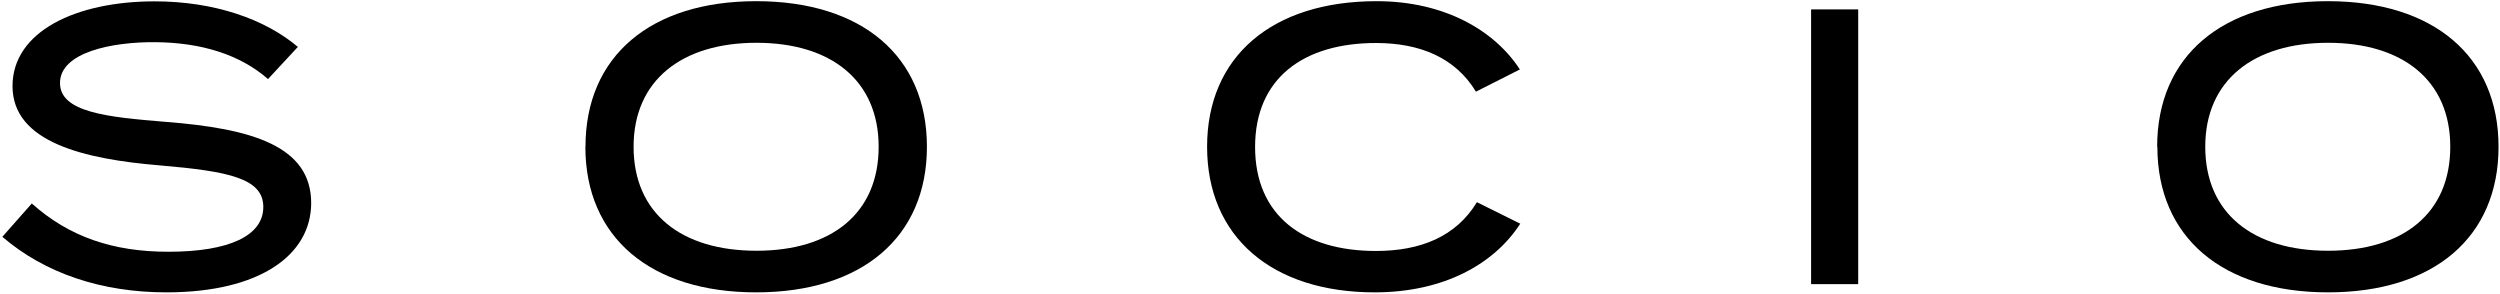 <svg width="705" height="83" viewBox="0 0 705 83" fill="none" xmlns="http://www.w3.org/2000/svg">
<path d="M87.754 57.21C87.754 71.934 73.249 82.445 46.918 82.445C28.764 82.445 12.723 77.135 0.662 66.781L8.964 57.382C19.475 66.781 31.865 70.994 47.466 70.994C64.697 70.994 74.252 66.452 74.252 58.369C74.252 50.286 64.509 48.297 45.038 46.637C23.673 44.867 3.529 40.105 3.529 24.284C3.529 8.902 21.354 0.381 43.597 0.381C60.42 0.381 74.69 5.362 83.995 13.225L75.583 22.295C67.61 15.324 56.661 12.004 43.816 11.894C31.536 11.784 16.921 14.761 16.921 23.407C16.921 31.584 29.876 33.025 46.808 34.372C70.931 36.252 87.754 41.123 87.754 57.273" fill="black"/>
<path d="M247.78 41.389C247.78 22.592 234.278 12.065 213.319 12.065C192.361 12.065 178.671 22.576 178.671 41.389C178.671 60.201 192.173 70.712 213.319 70.712C234.466 70.712 247.78 60.201 247.78 41.389ZM165.106 41.389C165.106 15.825 183.479 0.333 213.257 0.333C243.034 0.333 261.392 15.825 261.392 41.389C261.392 66.952 242.987 82.444 213.225 82.444C183.464 82.444 165.074 66.952 165.074 41.389" fill="black"/>
<path d="M524.012 2.652H510.729V80.127H524.012V2.652Z" fill="black"/>
<path d="M416.434 56.99L428.714 63.083C421.415 74.377 407.255 82.444 387.659 82.444C358.665 82.444 340.4 66.78 340.4 41.389C340.4 15.997 358.665 0.333 388.207 0.333C407.255 0.333 421.415 8.525 428.605 19.584L416.214 25.85C410.45 16.326 400.55 12.128 388.019 12.128C367.546 12.128 353.934 22.09 353.934 41.451C353.934 60.812 367.546 70.774 388.019 70.774C400.644 70.774 410.607 66.686 416.465 57.053" fill="black"/>
<path d="M690.976 41.389C690.976 22.592 677.473 12.065 656.515 12.065C635.556 12.065 621.882 22.576 621.882 41.389C621.882 60.201 635.368 70.712 656.515 70.712C677.661 70.712 690.976 60.201 690.976 41.389ZM608.316 41.389C608.316 15.825 626.675 0.333 656.452 0.333C686.229 0.333 704.588 15.825 704.588 41.389C704.588 66.952 686.276 82.444 656.515 82.444C626.753 82.444 608.379 66.952 608.379 41.389" fill="black"/>
</svg>

